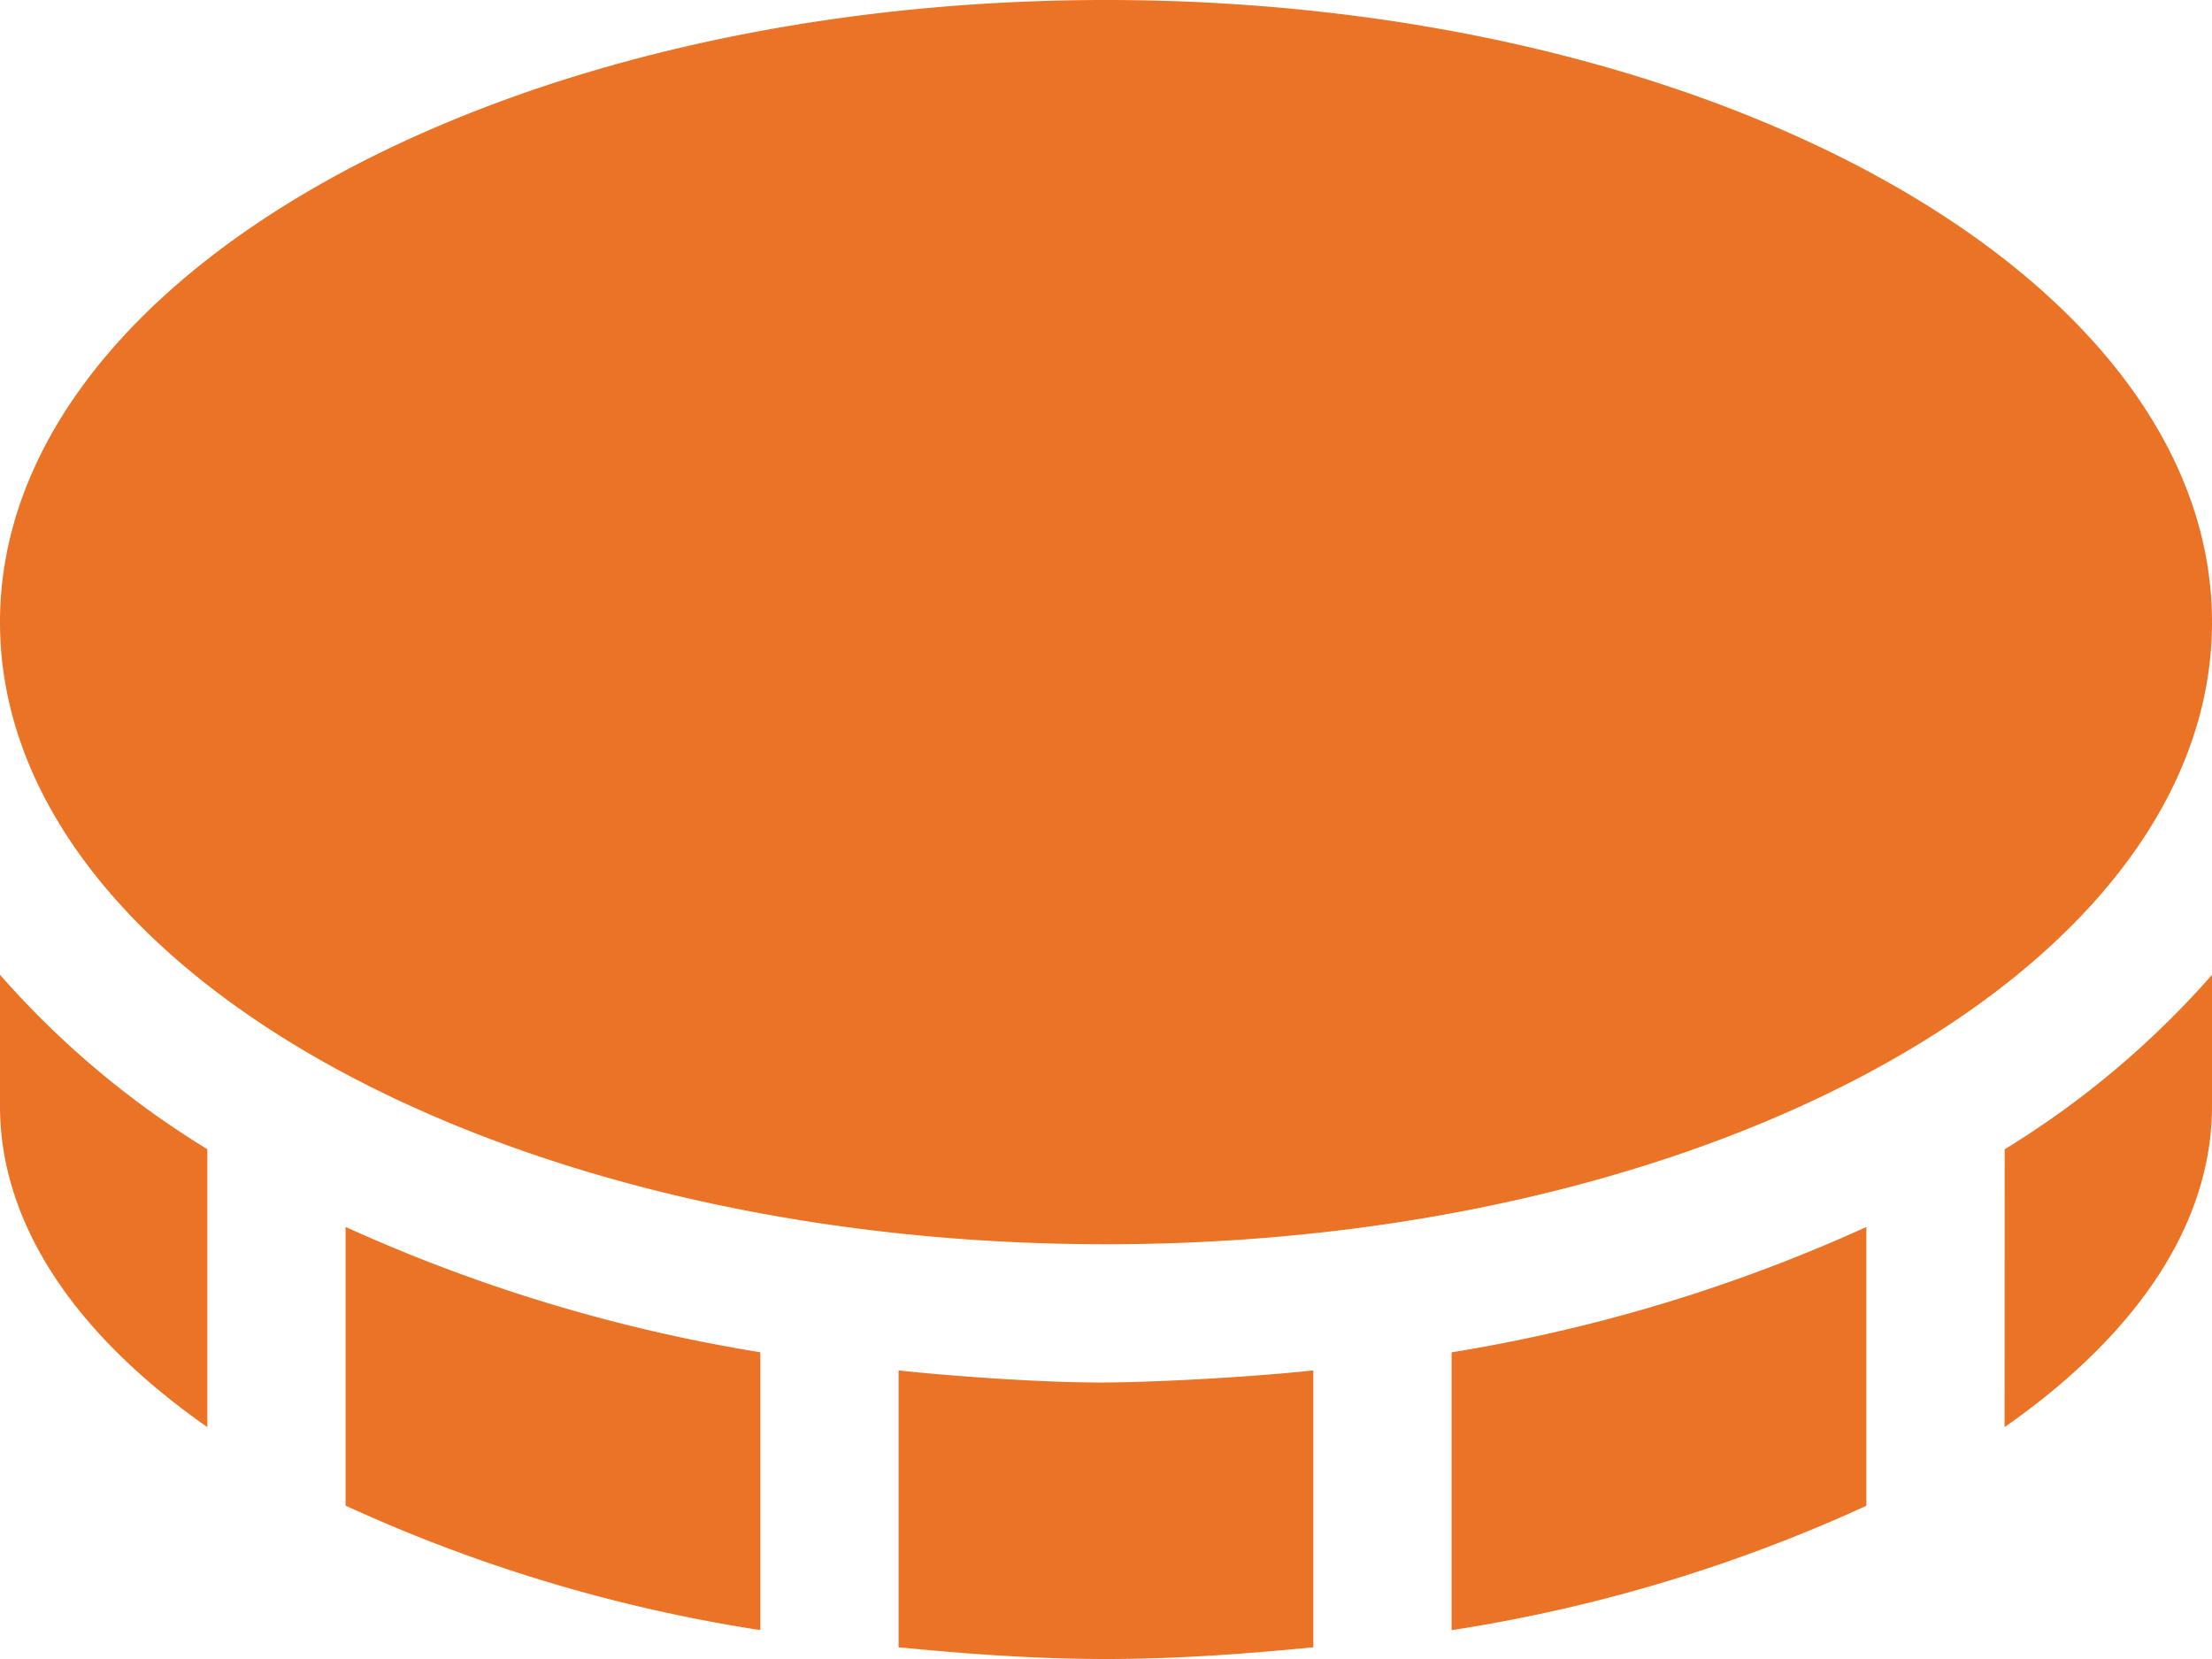 <svg xmlns="http://www.w3.org/2000/svg" width="30" height="22.5" viewBox="0 0 30 22.5">
  <path id="Path_646" data-name="Path 646" d="M0-7.5C0-5.873,1.055-4.373,2.812-3.145V-6.914A12.188,12.188,0,0,1,0-9.28ZM15-5.625c8.281,0,15-3.776,15-8.437S23.281-22.5,15-22.5,0-18.724,0-14.062,6.719-5.625,15-5.625ZM4.687-2.08A21.215,21.215,0,0,0,10.312-.392V-4.16a22.145,22.145,0,0,1-5.625-1.7Zm22.5-1.065C28.948-4.375,30-5.873,30-7.5V-9.279a12.231,12.231,0,0,1-2.812,2.366Zm-7.5,2.754a21.241,21.241,0,0,0,5.625-1.687V-5.859a22.145,22.145,0,0,1-5.625,1.7Zm-7.5-3.523V-.159C13.1-.07,14.033,0,15,0s1.9-.07,2.812-.159V-3.914c-.774.084-2.034.158-2.812.164S12.961-3.83,12.187-3.914Z" transform="translate(0 22.5)" fill="#eb7326"/>
</svg>
